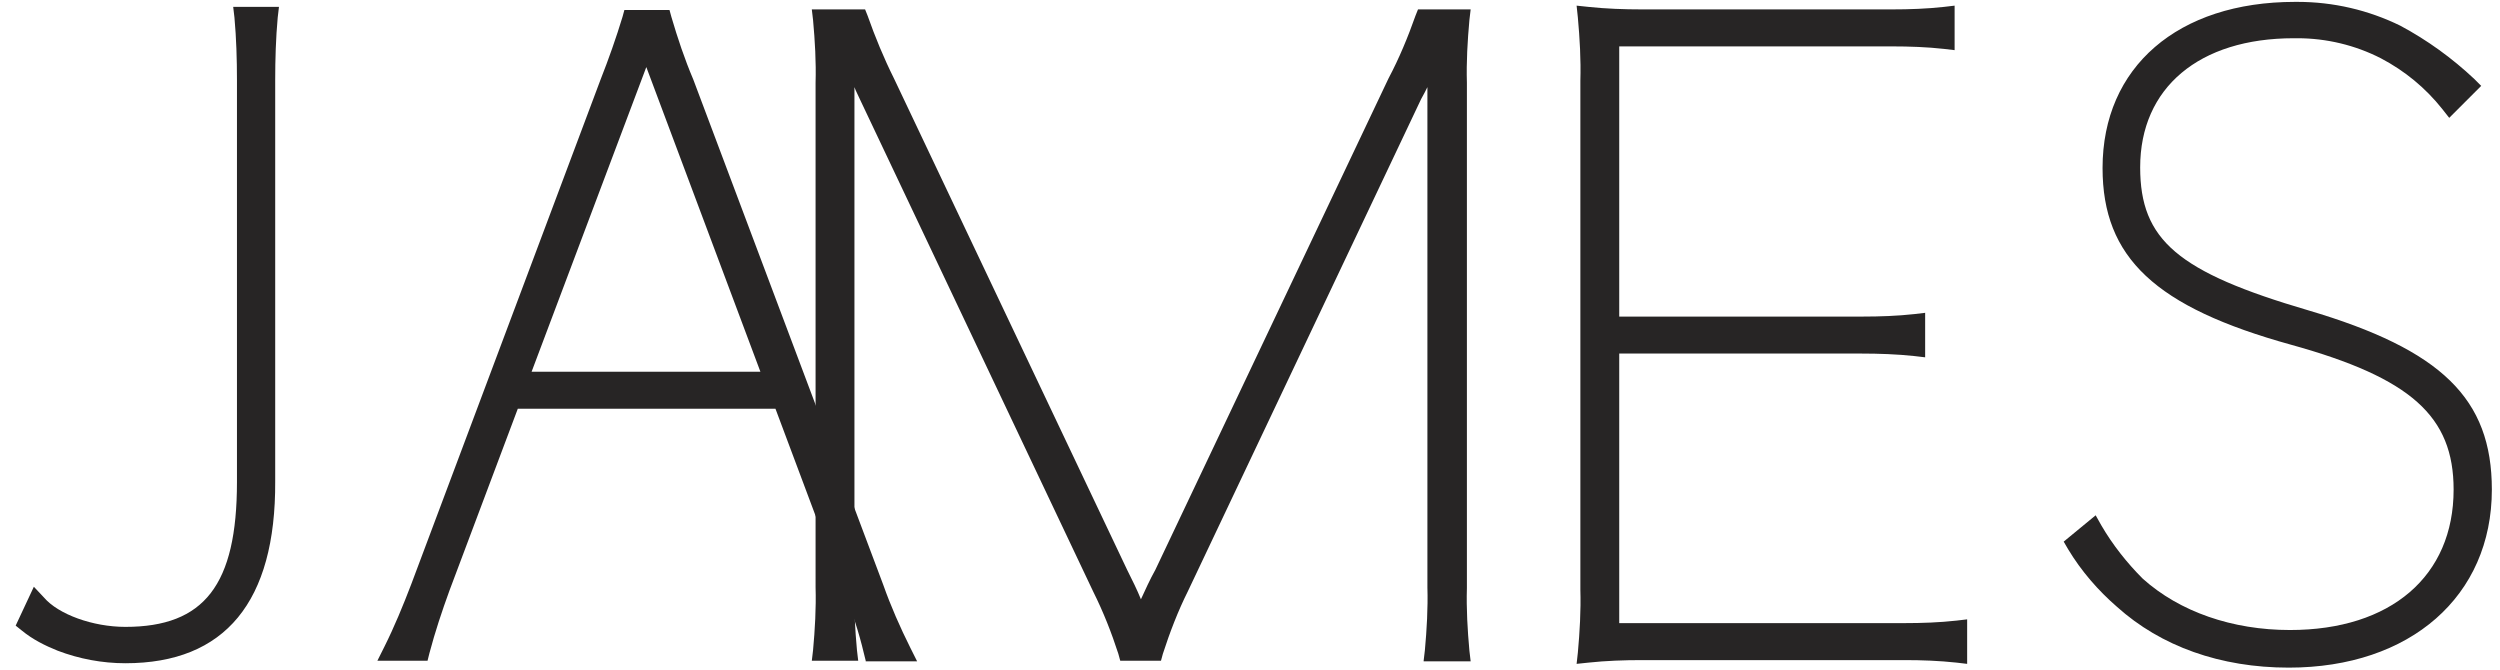 <?xml version="1.0" encoding="utf-8"?>
<svg version="1.1" id="Layer_1" xmlns="http://www.w3.org/2000/svg" xmlns:xlink="http://www.w3.org/1999/xlink" x="0px" y="0px"
	 viewBox="0 0 398.8 106.9" style="enable-background:new 0 0 398.8 106.9;" xml:space="preserve">
<style type="text/css">
	.st0{fill:#272525;}
</style>
<g id="Layer_2_00000016766505737252766500000001719551429963577485_">
	<g id="Layer_1-2">
		<path class="st0" d="M20,105.8c-3.7,0-7.4-0.7-10.8-2c-2-0.8-4-1.8-5.7-3.2l-1-0.8l2.9-6.2l1.6,1.7C9.3,98,14.8,100,20,100
			c12.6,0,17.8-6.7,17.8-23.1V12.8c0-3.3-0.1-6.7-0.4-10l-0.2-1.7h7.3l-0.2,1.7c-0.3,3.3-0.4,6.7-0.4,10v64
			C44,96,35.9,105.8,20,105.8L20,105.8z"/>
		<path class="st0" d="M138.1,105.4l-0.3-1.2c-0.8-3.4-1.9-6.7-3.2-9.9l-10.9-29.1H82.6l-10.9,29c-1.2,3.3-2.3,6.6-3.2,10l-0.3,1.2
			h-8l1.1-2.2c1.6-3.2,3-6.6,4.3-10l30.2-80.5c1.3-3.3,2.5-6.7,3.5-10l0.3-1.1h7.2l0.3,1.1c1,3.4,2.1,6.7,3.5,10l30.3,80.6
			c1.2,3.4,2.7,6.8,4.3,10l1.1,2.2H138.1z M121.3,59.3l-18.2-48.6L84.8,59.3H121.3z"/>
		<path class="st0" d="M227.1,105.4l0.2-1.7c0.3-3.3,0.5-6.7,0.4-10c0,0,0-79.6,0-79.8c-0.3,0.6-0.6,1.2-1,1.9l-37.2,78.5
			c-1.6,3.2-2.9,6.6-4,10l-0.3,1.1h-6.5l-0.3-1.1c-1.1-3.4-2.4-6.7-4-9.9l-37.2-78.5c-0.3-0.7-0.7-1.4-0.9-2c0,0.3,0,79.8,0,79.8
			c-0.1,3.3,0.1,6.7,0.4,10l0.2,1.7h-7.4l0.2-1.7c0.3-3.3,0.5-6.7,0.4-10V13.2c0.1-3.3-0.1-6.7-0.4-10l-0.2-1.7h8.5l0.4,1
			c1.2,3.4,2.6,6.8,4.2,10l37.2,78.4c0.8,1.6,1.6,3.2,2.2,4.7c0.7-1.5,1.4-3.1,2.3-4.7l37.2-78.4c1.7-3.2,3.1-6.6,4.3-10l0.4-1h8.4
			l-0.2,1.7c-0.3,3.3-0.5,6.7-0.4,10l0,80.6c-0.1,3.3,0.1,6.7,0.4,10l0.2,1.7H227.1z"/>
		<path class="st0" d="M251.7,104.1c0.3-3.3,0.5-6.7,0.4-10V12.9c0.1-3.4-0.1-6.8-0.4-10.1l-0.2-1.9l1.9,0.2
			c2.8,0.3,5.7,0.4,8.5,0.4c0.6,0,1.1,0,1.7,0h36.5c0.6,0,1.1,0,1.7,0c2.8,0,5.6-0.1,8.3-0.4l1.7-0.2V8l-1.7-0.2
			c-2.7-0.3-5.5-0.4-8.3-0.4c-0.6,0-1.1,0-1.7,0h-41.8v43.1h37.1c0.6,0,1.1,0,1.7,0c2.8,0,5.6-0.1,8.3-0.4l1.7-0.2V57l-1.7-0.2
			c-2.8-0.3-5.7-0.4-8.5-0.4c-0.5,0-0.9,0-1.4,0l-37.2,0v43h43.8c0.6,0,1.1,0,1.7,0c2.8,0,5.6-0.1,8.3-0.4l1.7-0.2v7.1l-1.7-0.2
			c-2.8-0.3-5.5-0.4-8.3-0.4c-0.6,0-1.1,0-1.7,0l-38.5,0c-0.6,0-1.2,0-1.7,0c-2.8,0-5.7,0.1-8.5,0.4l-1.9,0.2L251.7,104.1z"/>
		<path class="st0" d="M365.1,106.5c-10.9,0-20.4-3.4-27.4-9.7c-3-2.6-5.7-5.7-7.8-9.2l-0.7-1.2l5.1-4.2l0.9,1.6
			c1.8,3.1,4.1,6,6.6,8.5c5.9,5.3,14.3,8.2,23.5,8.2c16.1,0,26.1-8.6,26.1-22.4c0-11.7-6.8-17.8-25.9-23.1
			c-21.7-6-30.1-13.9-30.1-28.2c0-16.1,12-26.5,30.7-26.5l0.4,0c5.7,0,11.3,1.3,16.4,3.8c4.3,2.3,8.3,5.2,11.8,8.5l1.1,1.1l-5.1,5.1
			l-1.1-1.4c-2.7-3.4-6-6.1-9.8-8.1c-4.1-2.1-8.7-3.2-13.3-3.2c-0.2,0-0.4,0-0.6,0c-15.1,0-24.5,7.9-24.5,20.6
			c0,11.6,6,16.7,26.8,22.8c21.3,6.3,29.3,14.1,29.3,28.6C397.5,95.1,384.5,106.5,365.1,106.5z"/>
	</g>
</g>
</svg>
